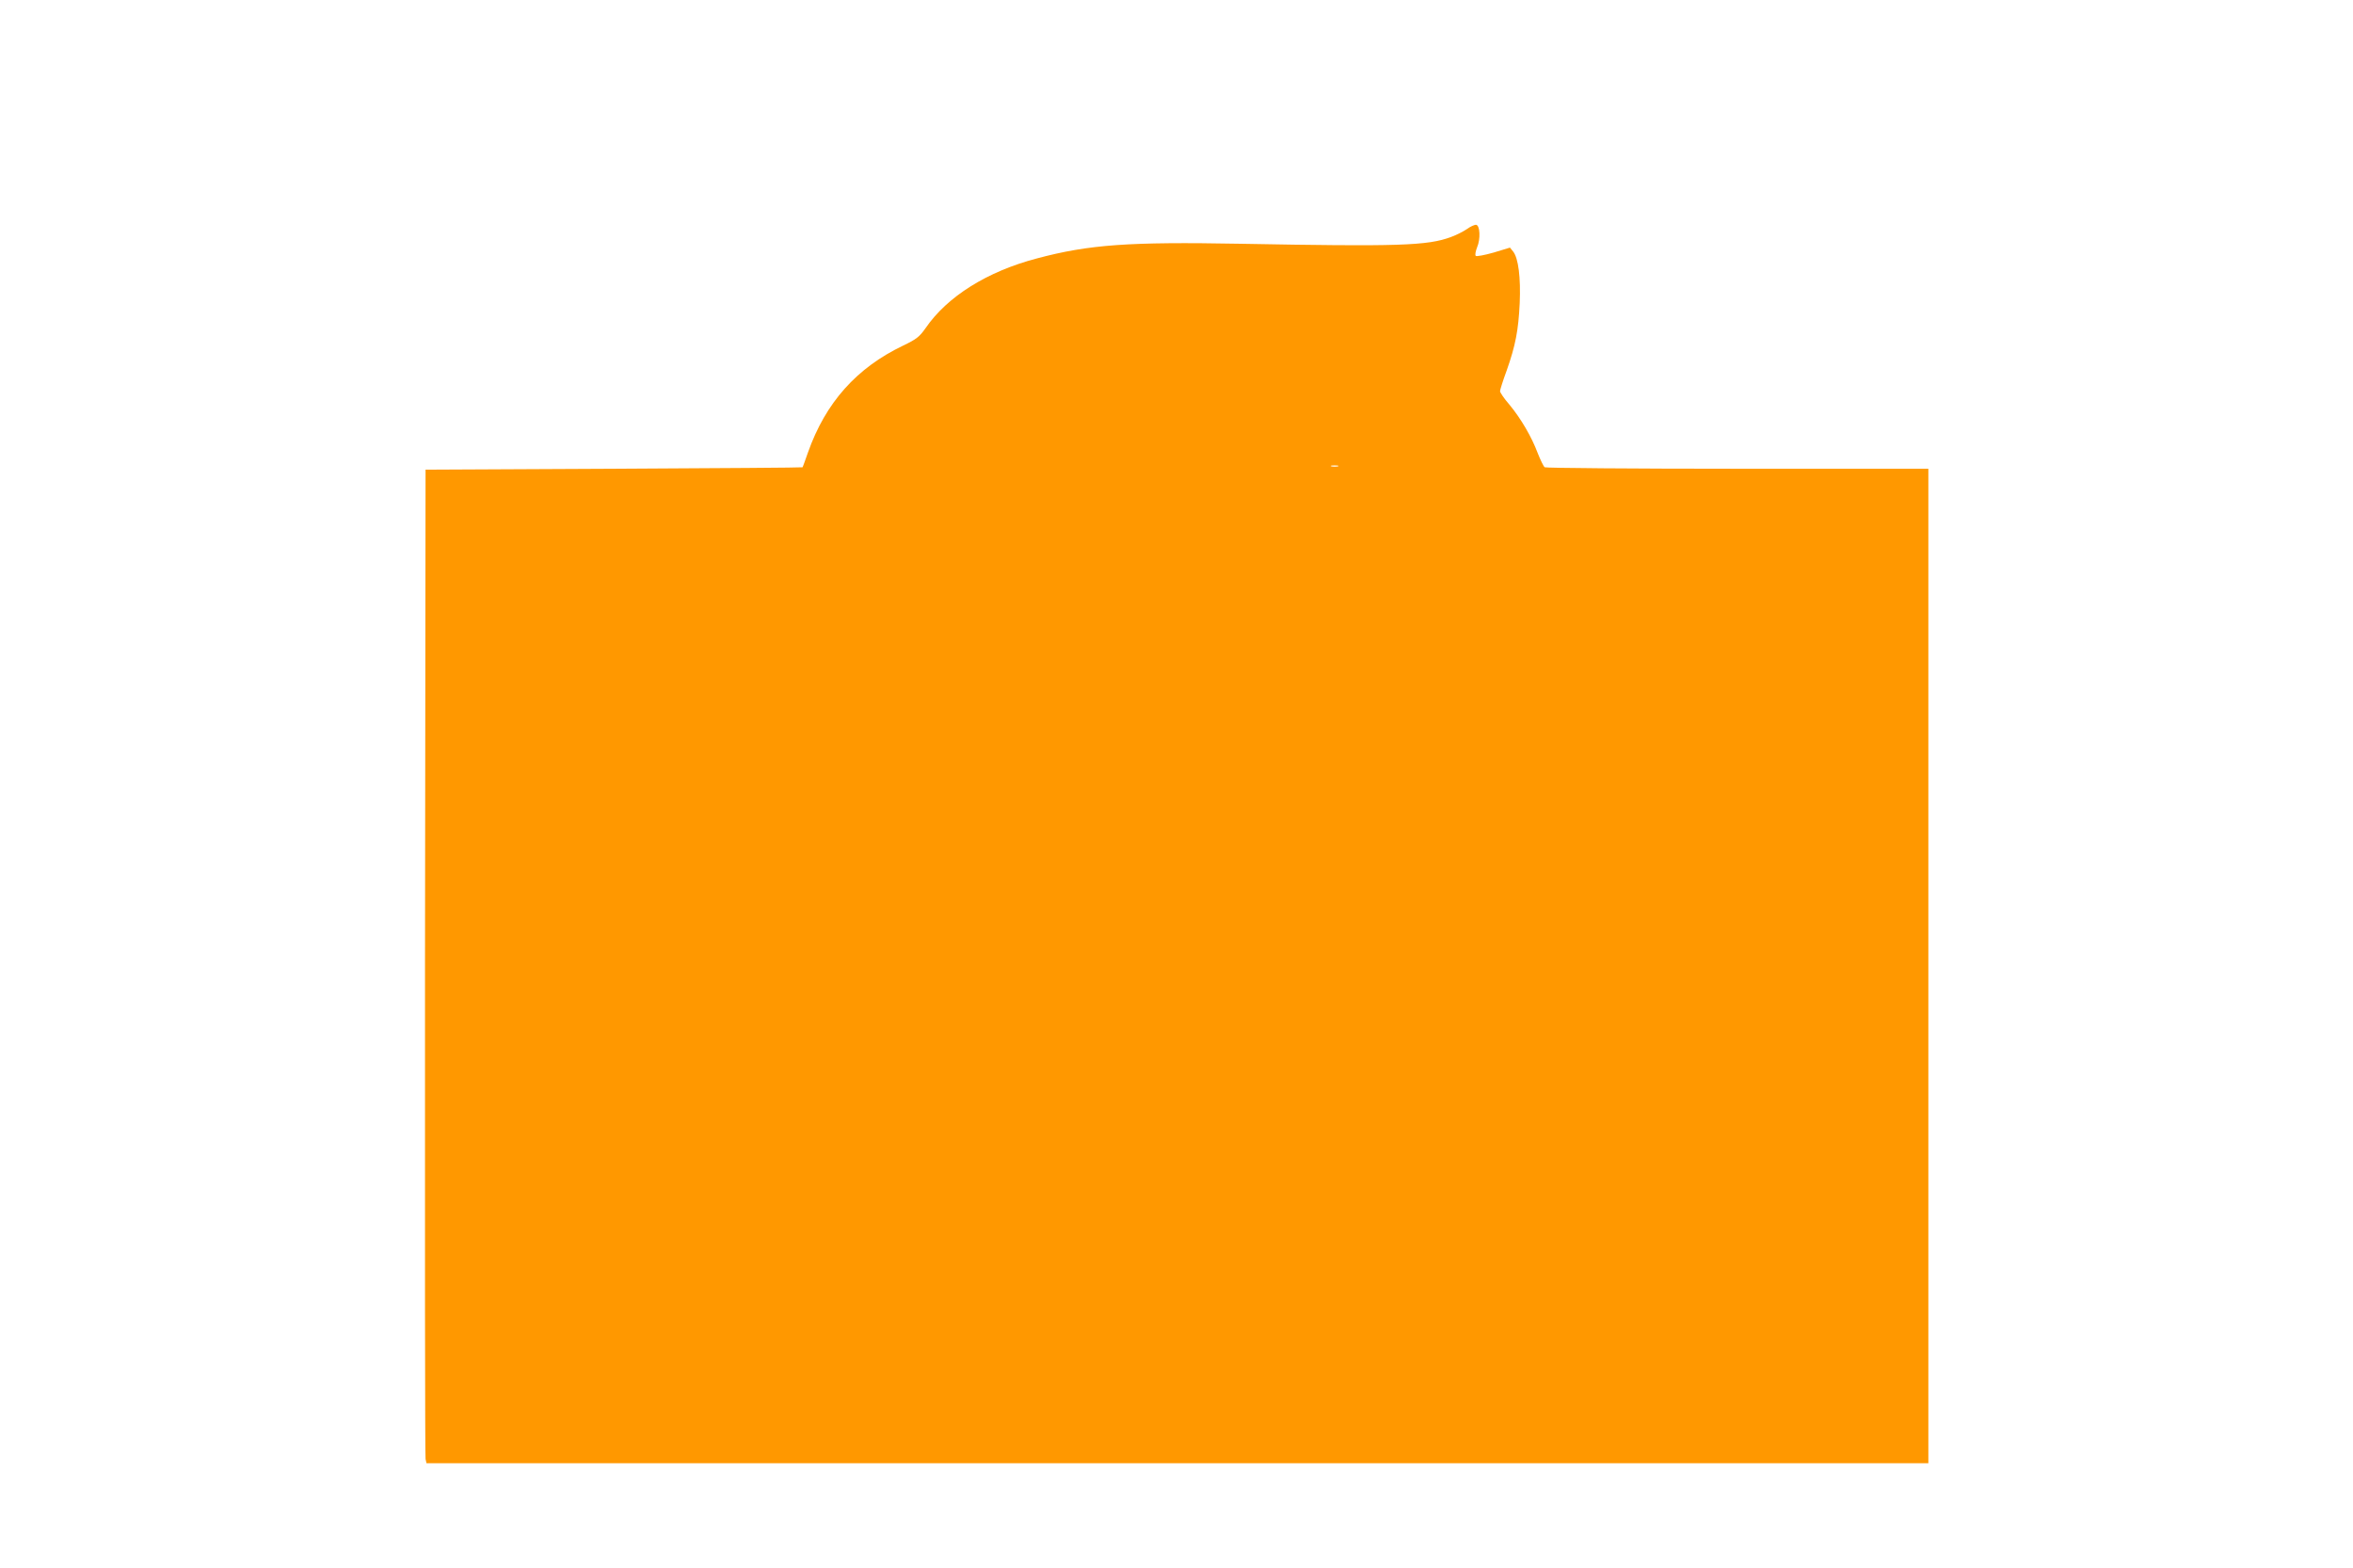 <?xml version="1.0" standalone="no"?>
<!DOCTYPE svg PUBLIC "-//W3C//DTD SVG 20010904//EN"
 "http://www.w3.org/TR/2001/REC-SVG-20010904/DTD/svg10.dtd">
<svg version="1.0" xmlns="http://www.w3.org/2000/svg"
 width="1280pt" height="853pt" viewBox="0 0 1280 853"
 preserveAspectRatio="xMidYMid meet">
<g transform="translate(0,853) scale(0.1,-0.1)"
fill="#ff9800" stroke="none">
<path d="M7980 7284 c-19 -13 -58 -33 -86 -43 -128 -48 -286 -53 -1149 -37
-603 11 -821 -4 -1105 -80 -270 -71 -487 -207 -605 -379 -33 -47 -49 -60 -122
-95 -253 -121 -422 -310 -518 -582 -15 -43 -28 -79 -29 -80 0 -2 -462 -5
-1026 -8 l-1025 -5 -3 -2680 c-1 -1474 0 -2690 3 -2702 l5 -23 4085 0 4085 0
0 2705 0 2705 -1037 0 c-571 0 -1043 4 -1050 8 -6 4 -23 39 -38 77 -33 88 -91
188 -155 265 -28 32 -50 65 -50 72 0 7 16 58 36 112 48 136 64 219 71 367 6
138 -7 245 -36 281 l-17 21 -89 -27 c-49 -14 -93 -22 -97 -18 -5 5 -1 25 7 46
20 46 16 120 -5 123 -8 1 -31 -9 -50 -23z m-702 -1291 c-10 -2 -26 -2 -35 0
-10 3 -2 5 17 5 19 0 27 -2 18 -5z"/>
</g>
</svg>
